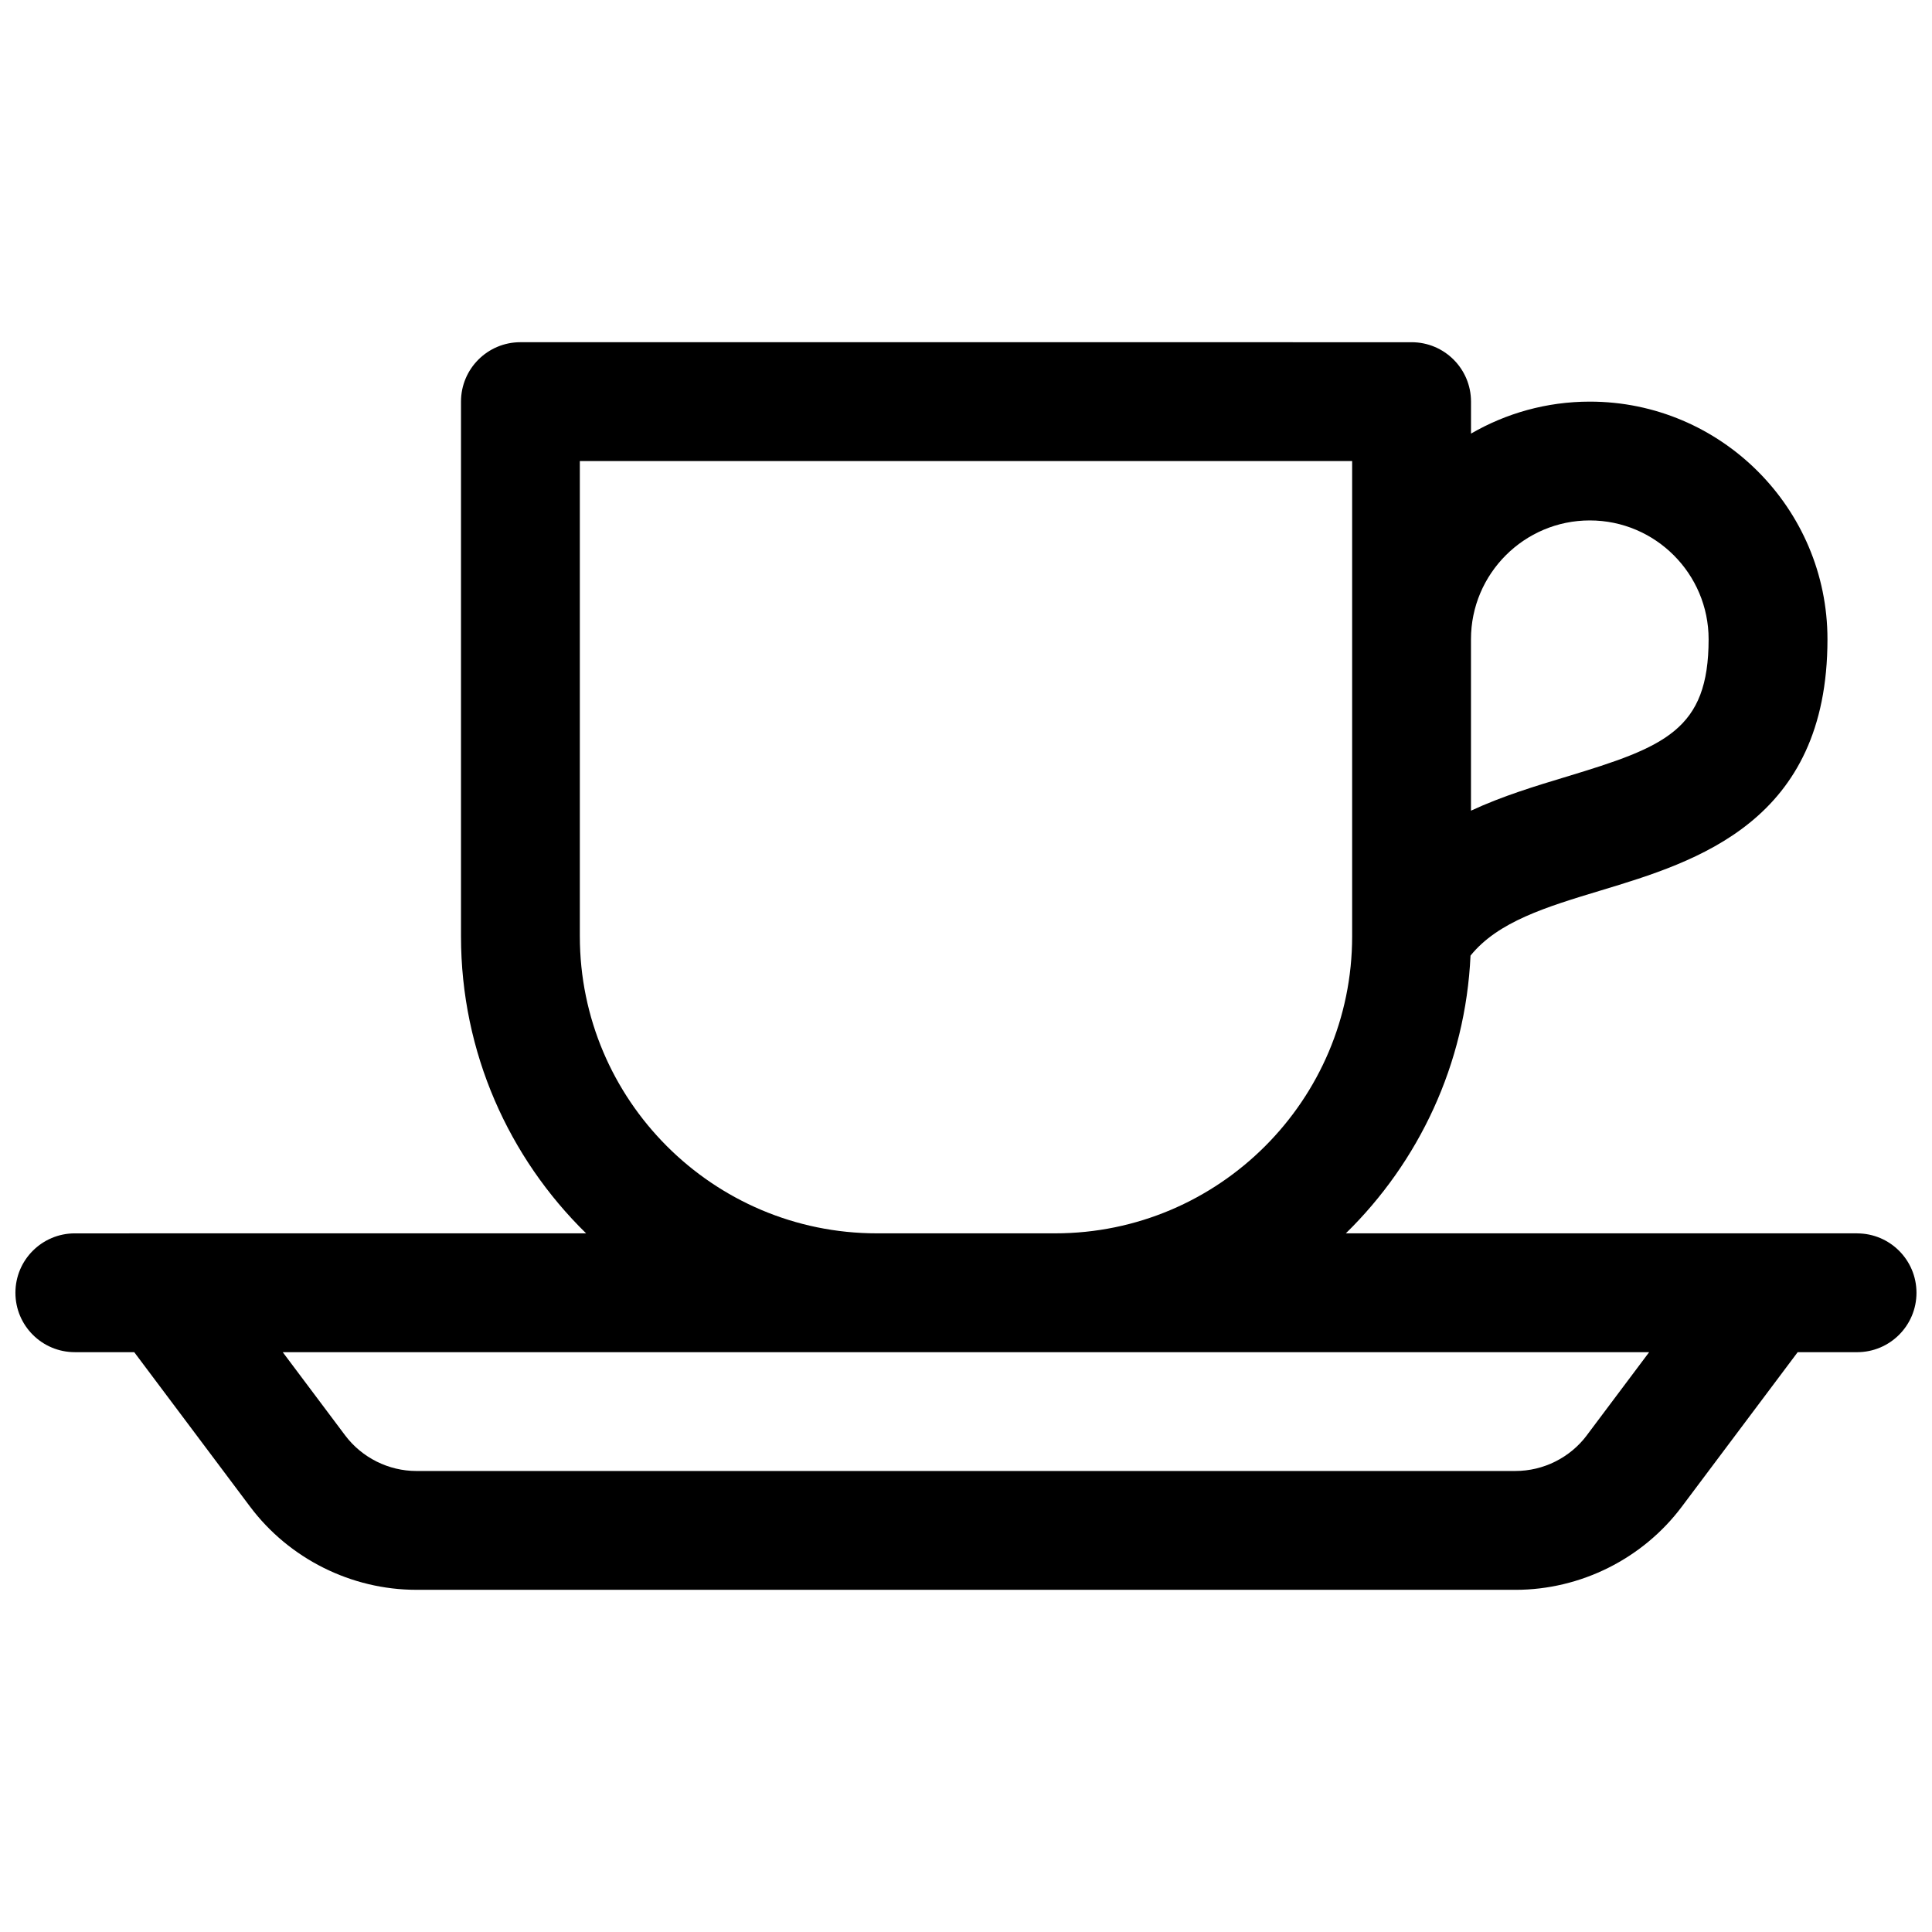 <?xml version="1.0" encoding="UTF-8"?>
<!-- Uploaded to: ICON Repo, www.svgrepo.com, Generator: ICON Repo Mixer Tools -->
<svg width="800px" height="800px" version="1.1" viewBox="144 144 512 512" xmlns="http://www.w3.org/2000/svg">
 <defs>
  <clipPath id="a">
   <path d="m148.09 234h503.81v332h-503.81z"/>
  </clipPath>
 </defs>
 <g clip-path="url(#a)">
  <path d="m636.16 470.85h-135.5c19.316-18.902 31.723-44.832 33.043-73.602 7.273-9.004 20.004-12.879 34.559-17.277 25.34-7.664 60.035-18.156 60.035-66.559 0-34.727-28.25-62.977-62.977-62.977-11.465 0-22.219 3.102-31.488 8.473v-8.473c0-8.699-7.047-15.742-15.742-15.742l-236.18-0.004c-8.699 0-15.742 7.047-15.742 15.742v141.7c0 30.809 12.715 58.707 33.16 78.719l-135.5 0.004c-8.699 0-15.742 7.047-15.742 15.742 0 8.699 7.047 15.742 15.742 15.742h15.742l30.699 40.934c10.352 13.805 26.832 22.043 44.082 22.043l291.27 0.004c17.25 0 33.73-8.234 44.082-22.043l30.699-40.934h15.742c8.699 0 15.742-7.047 15.742-15.742 0-8.699-7.047-15.742-15.742-15.742zm-70.848-188.93c17.367 0 31.488 14.129 31.488 31.488 0 24.02-11.543 28.516-37.656 36.418-8.266 2.5-17.004 5.144-25.32 9.012v-45.43c0-17.359 14.121-31.488 31.488-31.488zm-267.65 110.21v-125.95h204.67v125.95c0 43.406-35.316 78.719-78.719 78.719h-47.23c-43.406 0-78.719-35.316-78.719-78.719zm266.86 132.25c-4.438 5.914-11.504 9.445-18.895 9.445l-291.27 0.004c-7.391 0-14.453-3.531-18.895-9.445l-16.531-22.043h362.11l-16.531 22.043z"/>
 </g>
</svg>